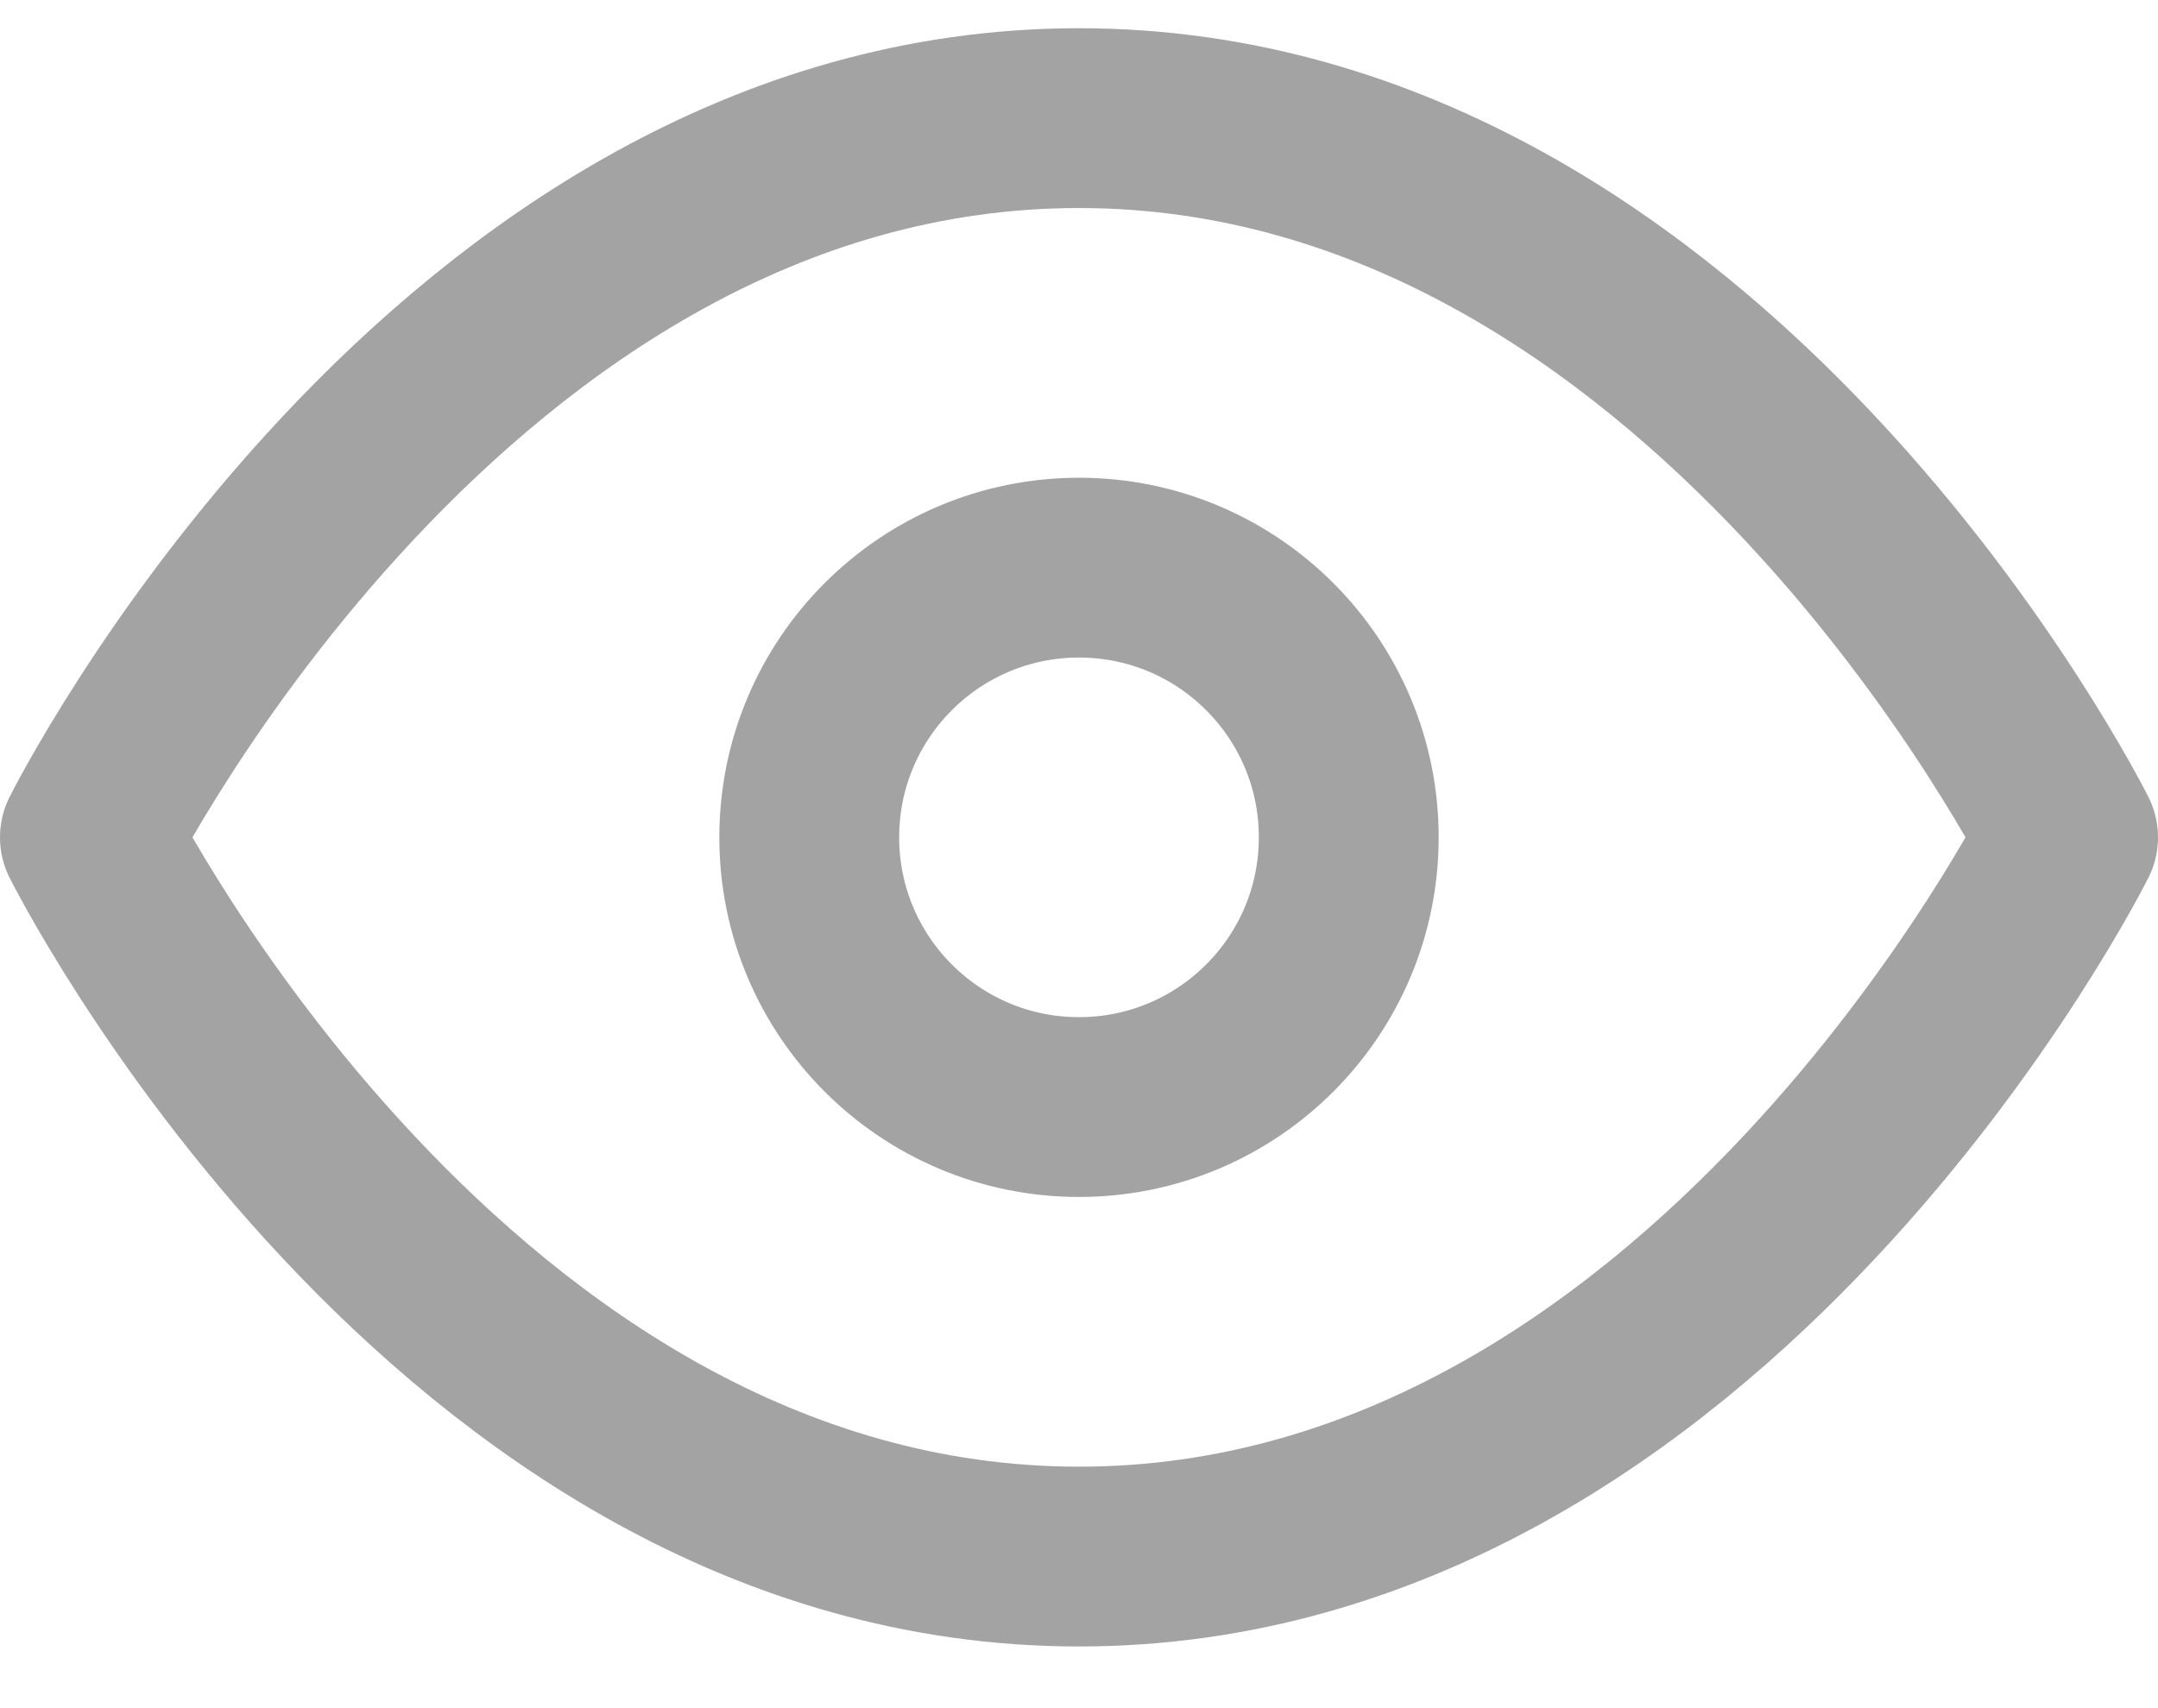 <svg width="24" height="19" viewBox="0 0 24 19" fill="none" xmlns="http://www.w3.org/2000/svg">
<path d="M1 9.314C1 9.314 5 1.314 12 1.314C19 1.314 23 9.314 23 9.314C23 9.314 19 17.314 12 17.314C5 17.314 1 9.314 1 9.314Z" stroke="#A3A3A3" stroke-width="2" stroke-linecap="round" stroke-linejoin="round"/>
<path d="M12 12.314C13.657 12.314 15 10.971 15 9.314C15 7.657 13.657 6.314 12 6.314C10.343 6.314 9 7.657 9 9.314C9 10.971 10.343 12.314 12 12.314Z" stroke="#A3A3A3" stroke-width="2" stroke-linecap="round" stroke-linejoin="round"/>
</svg>
